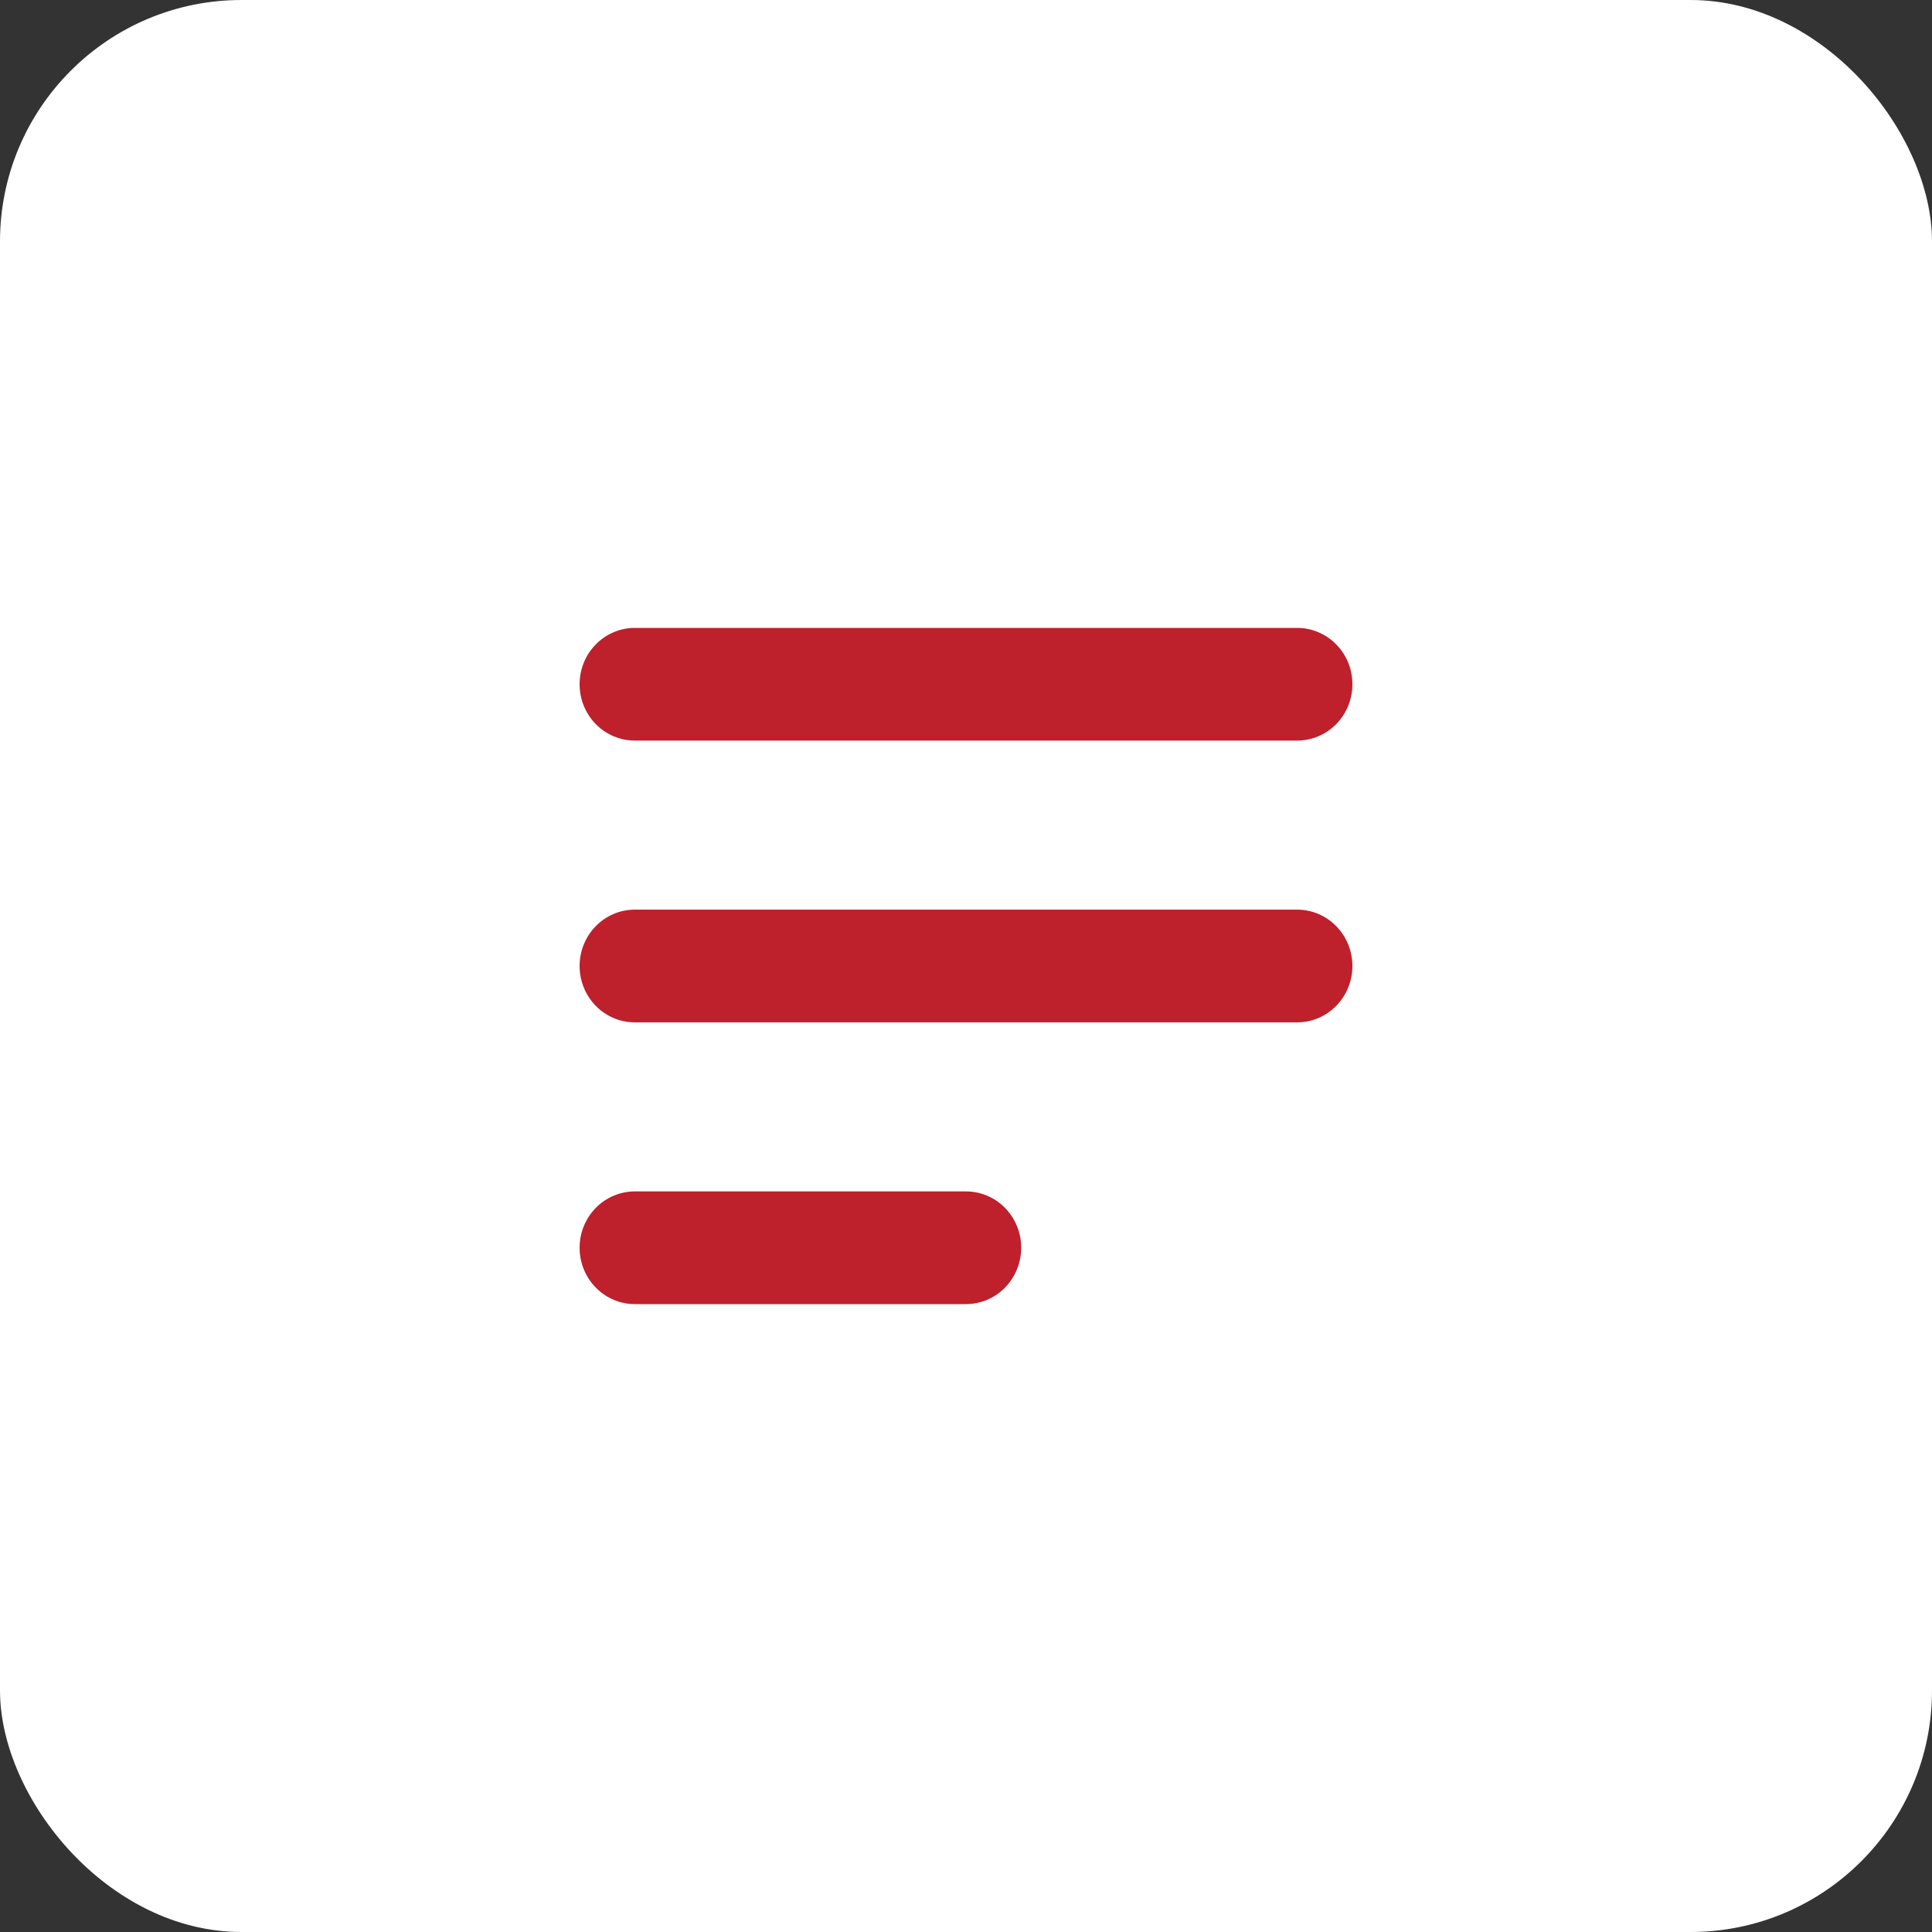<svg width="40" height="40" viewBox="0 0 40 40" fill="none" xmlns="http://www.w3.org/2000/svg">
<rect x="0" y="0" width="40" height="40" fill="#333333" stroke="none"/>
<rect width="40" height="40" rx="5" fill="white"/>
<path fill-rule="evenodd" clip-rule="evenodd" d="M12 14.167C12 13.857 12.12 13.56 12.335 13.342C12.549 13.123 12.84 13 13.143 13H26.857C27.16 13 27.451 13.123 27.665 13.342C27.88 13.56 28 13.857 28 14.167C28 14.476 27.88 14.773 27.665 14.992C27.451 15.21 27.16 15.333 26.857 15.333H13.143C12.84 15.333 12.549 15.21 12.335 14.992C12.12 14.773 12 14.476 12 14.167ZM12 20C12 19.691 12.12 19.394 12.335 19.175C12.549 18.956 12.84 18.833 13.143 18.833H26.857C27.16 18.833 27.451 18.956 27.665 19.175C27.88 19.394 28 19.691 28 20C28 20.309 27.88 20.606 27.665 20.825C27.451 21.044 27.16 21.167 26.857 21.167H13.143C12.84 21.167 12.549 21.044 12.335 20.825C12.12 20.606 12 20.309 12 20ZM12 25.833C12 25.524 12.12 25.227 12.335 25.008C12.549 24.79 12.84 24.667 13.143 24.667H20C20.303 24.667 20.594 24.79 20.808 25.008C21.022 25.227 21.143 25.524 21.143 25.833C21.143 26.143 21.022 26.439 20.808 26.658C20.594 26.877 20.303 27 20 27H13.143C12.84 27 12.549 26.877 12.335 26.658C12.12 26.439 12 26.143 12 25.833Z" fill="#BE202C"/>
</svg>
